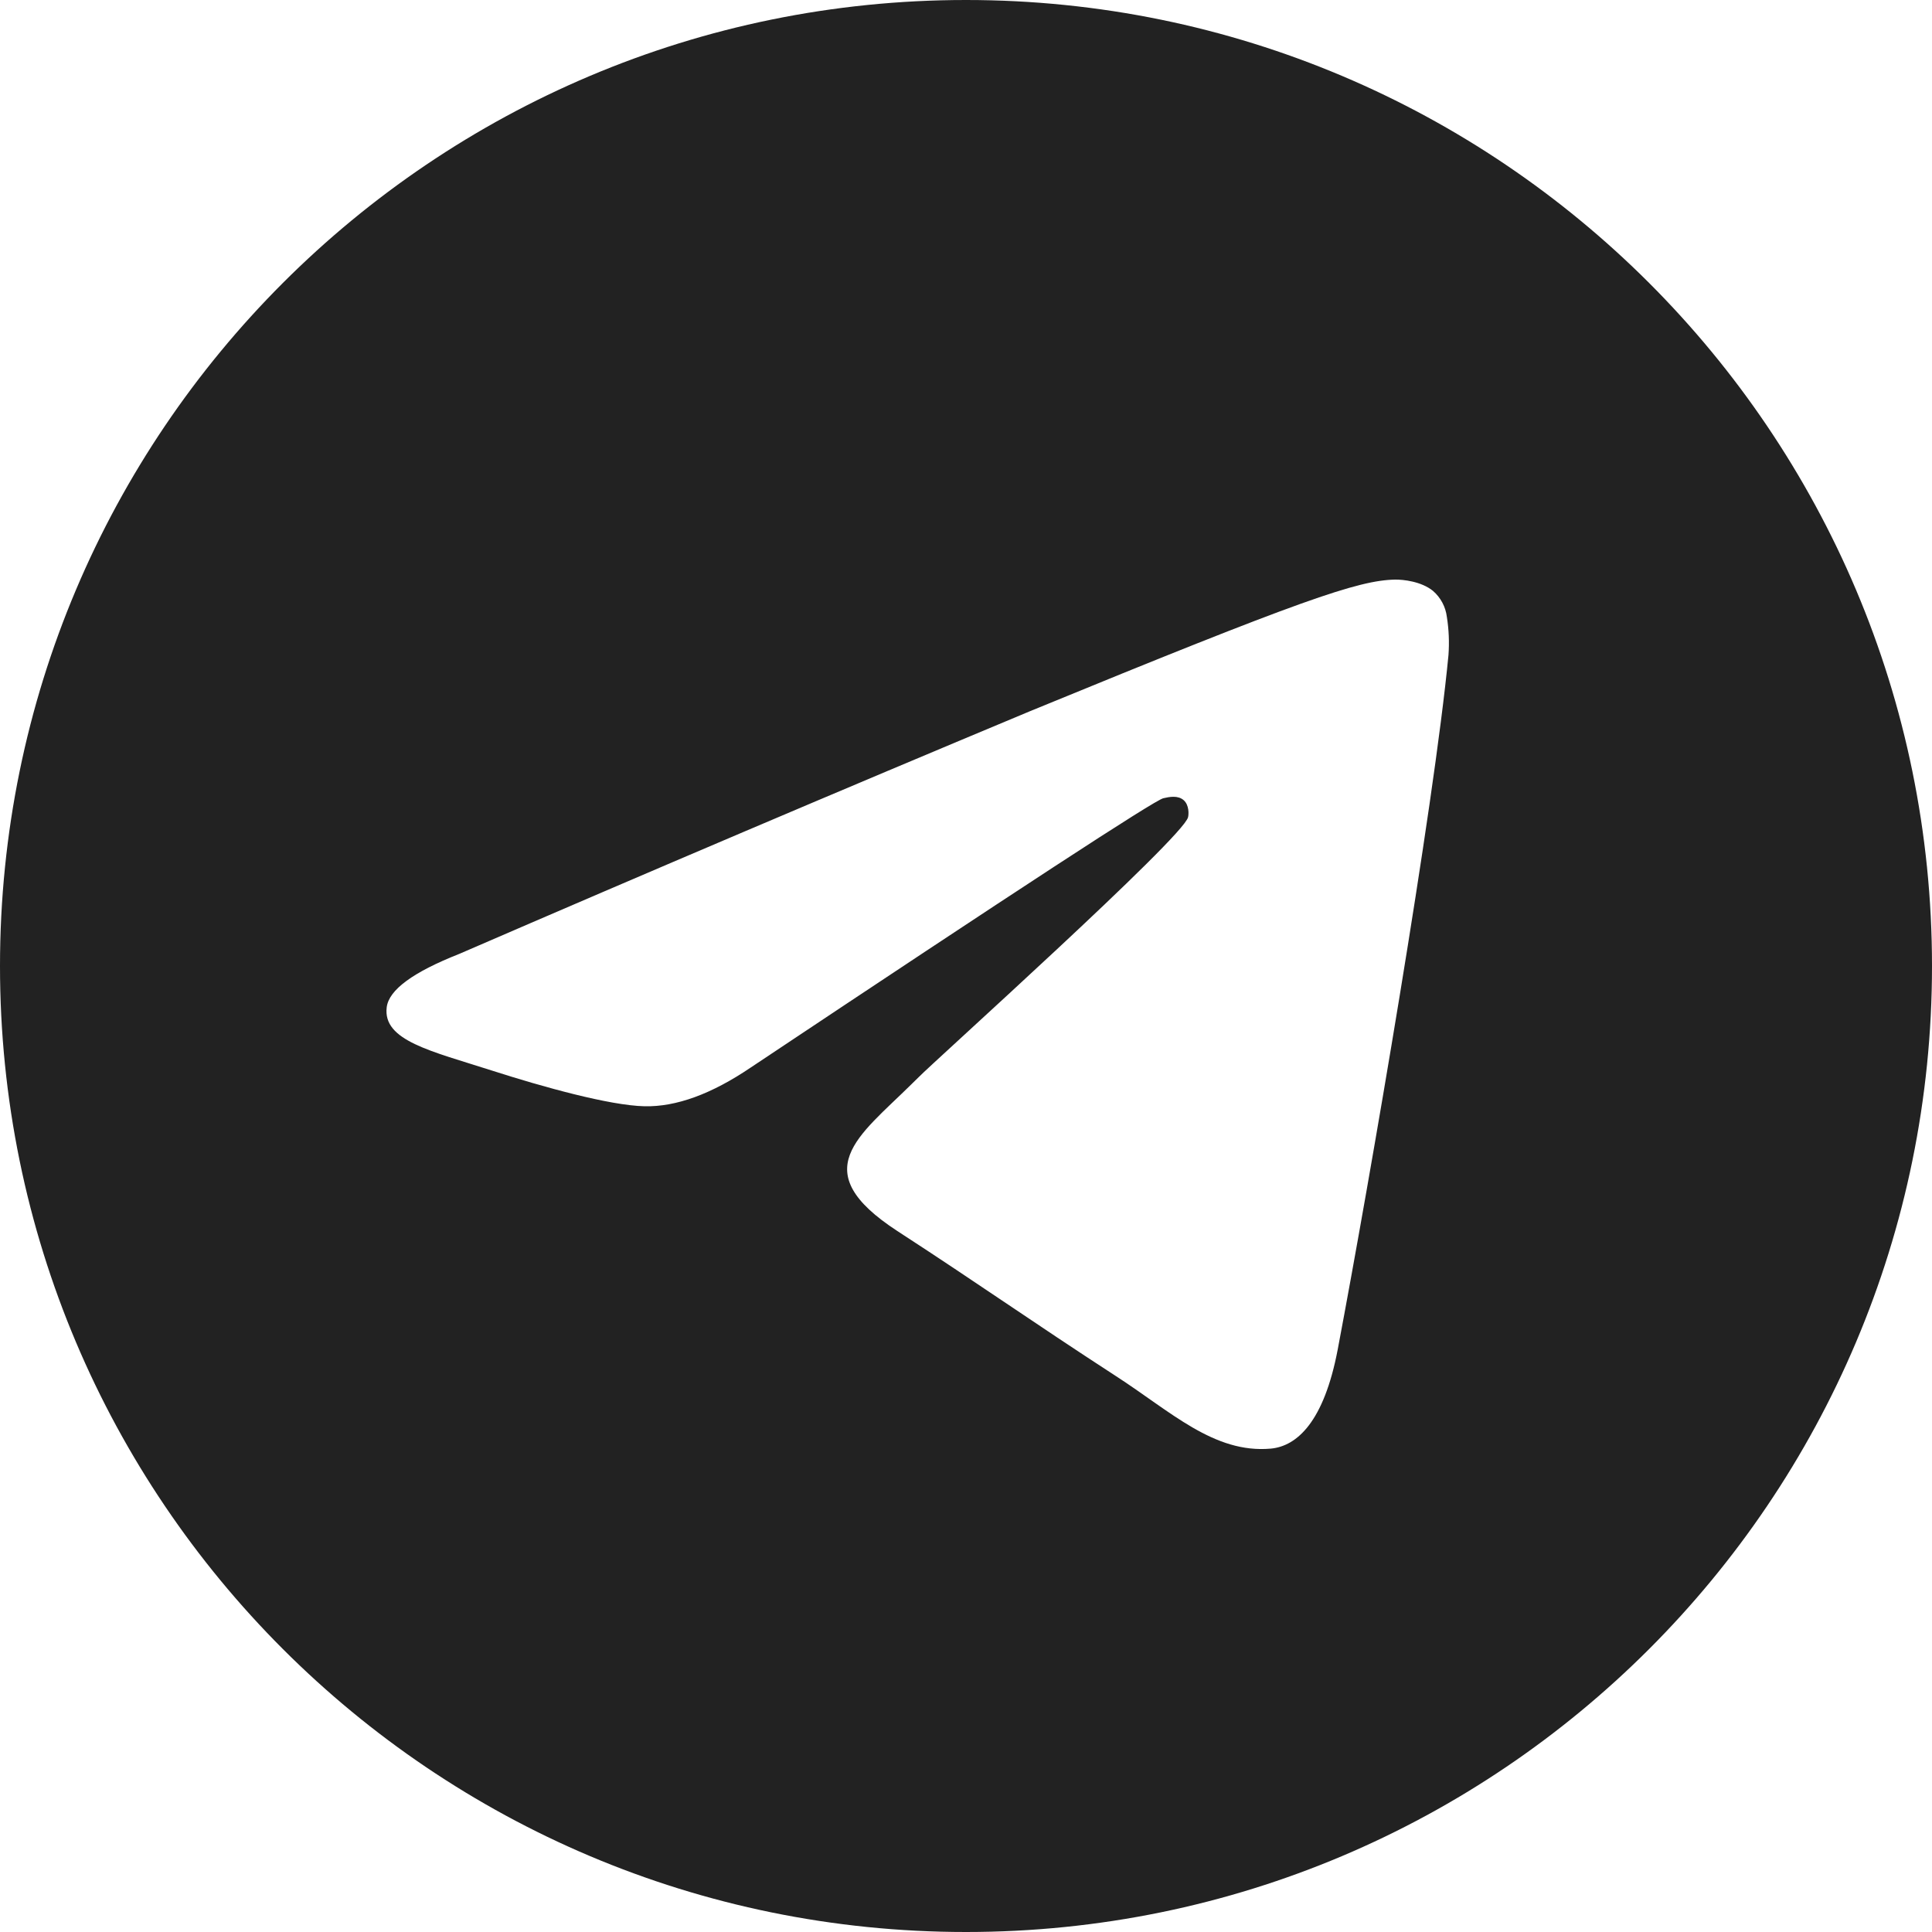 <svg width="30" height="30" viewBox="0 0 30 30" fill="none" xmlns="http://www.w3.org/2000/svg">
<g clip-path="url(#clip0_1_182)">
<path d="M15 0C23.285 0 30 6.715 30 15C30 23.285 23.285 30 15 30C6.715 30 0 23.285 0 15C0 6.715 6.715 0 15 0ZM21.663 9C21.091 9.011 20.214 9.31 15.995 11.043C13.033 12.28 10.079 13.536 7.134 14.811C6.414 15.095 6.039 15.37 6.005 15.64C5.939 16.16 6.694 16.32 7.646 16.626C8.421 16.875 9.465 17.166 10.008 17.178C10.5 17.189 11.049 16.988 11.655 16.578C15.795 13.818 17.93 12.425 18.064 12.395C18.159 12.373 18.29 12.347 18.38 12.425C18.468 12.502 18.459 12.649 18.448 12.69C18.373 13.007 14.487 16.497 14.264 16.727L14.155 16.834C13.331 17.649 12.498 18.181 13.935 19.116C15.234 19.96 15.99 20.499 17.325 21.366C18.18 21.918 18.851 22.573 19.733 22.494C20.139 22.456 20.558 22.08 20.772 20.955C21.274 18.3 22.265 12.543 22.492 10.17C22.506 9.973 22.498 9.775 22.467 9.581C22.448 9.423 22.371 9.279 22.251 9.175C22.07 9.028 21.788 8.998 21.663 9Z" fill="#222222"/>
</g>
<defs>
<clipPath id="clip0_1_182">
<rect width="30" height="30" fill="white"/>
</clipPath>
</defs>
</svg>
